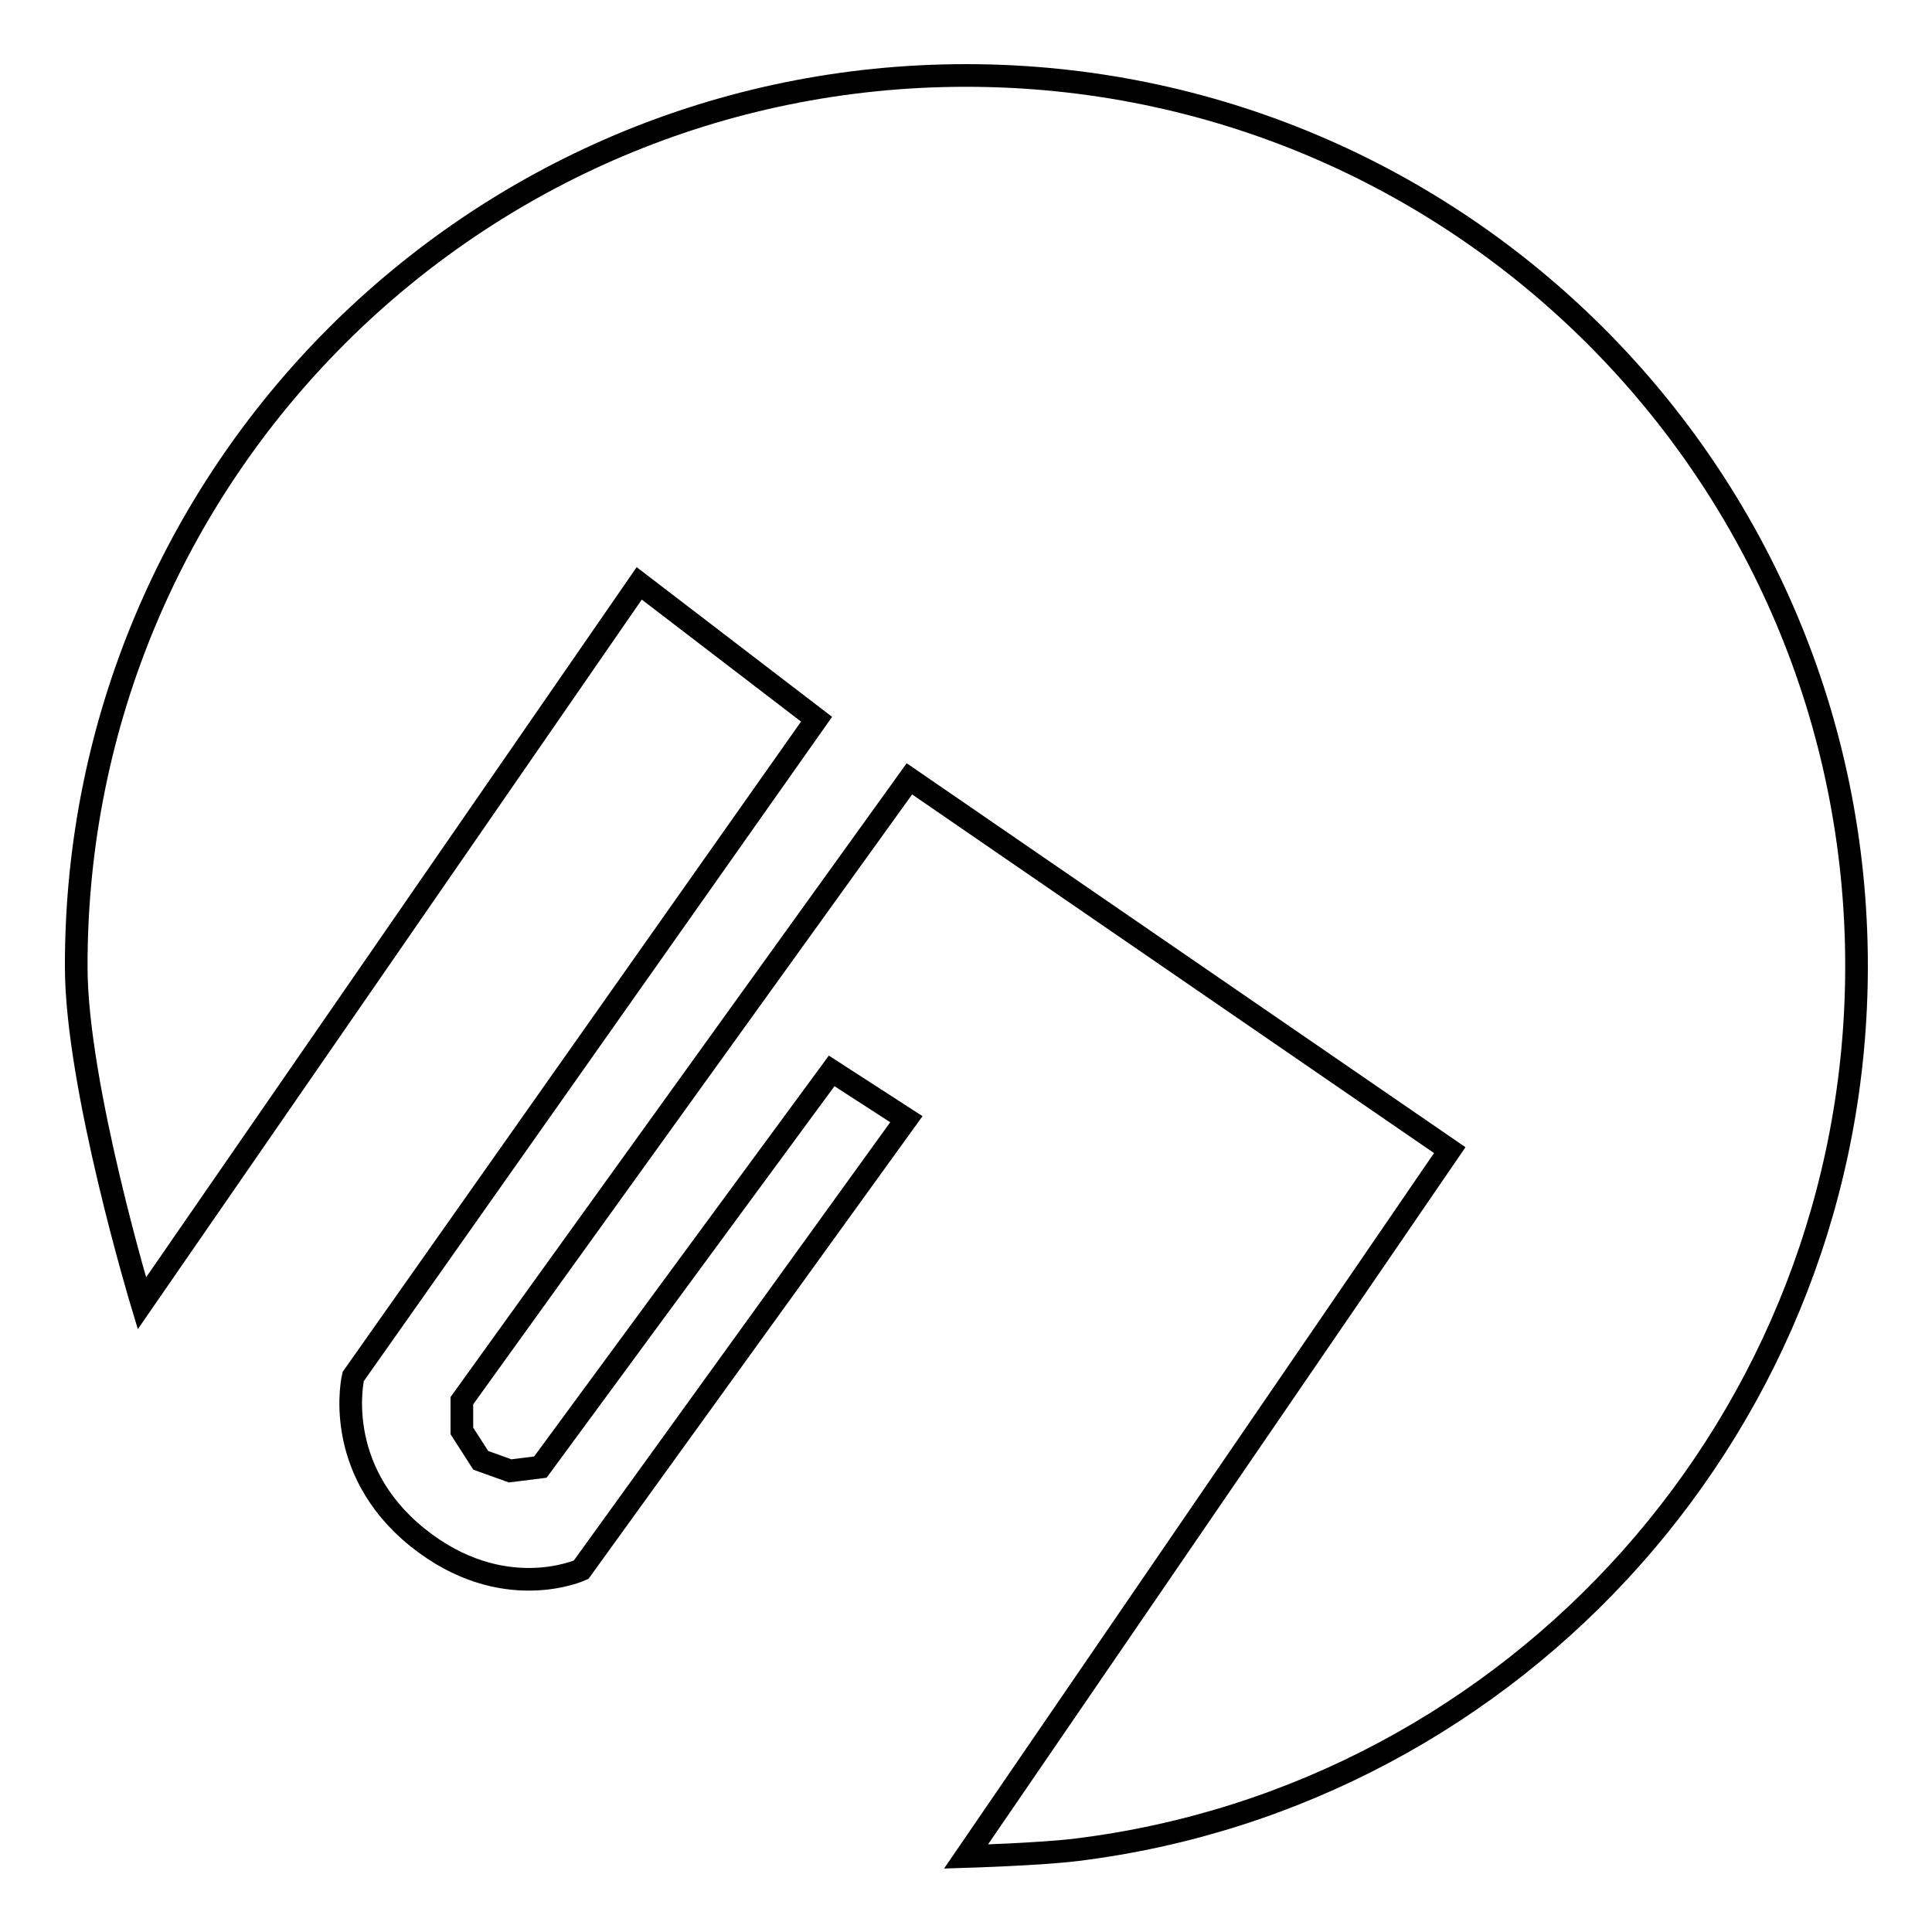 <?xml version="1.0" encoding="utf-8"?>
<!-- Svg Vector Icons : http://www.onlinewebfonts.com/icon -->
<!DOCTYPE svg PUBLIC "-//W3C//DTD SVG 1.1//EN" "http://www.w3.org/Graphics/SVG/1.1/DTD/svg11.dtd">
<svg version="1.1" xmlns="http://www.w3.org/2000/svg" xmlns:xlink="http://www.w3.org/1999/xlink" x="0px" y="0px" viewBox="0 0 256 256" enable-background="new 0 0 256 256" xml:space="preserve">
<g><g><path stroke-width="3" fill-opacity="0" stroke="#000000"  d="M246,128c0,60.2-45.1,109.9-103.3,117.1c-4.8,0.6-14.7,0.9-14.7,0.9l64.1-93.6l-71.6-49.2l-59.3,82.4l0,4l2.5,3.9l3.9,1.4l4-0.5l38.6-52.5l9.9,6.4l-43.1,59.7c0,0-10.4,4.8-21.7-4.3c-11.4-9.2-8.5-21.3-8.5-21.3l61.4-87.1L84.7,77.3l-65.9,95.4c0,0-8.7-28.8-8.7-44.6C10,62.8,62.8,10,128,10C193.2,10,246,62.8,246,128z"/></g></g>
</svg>